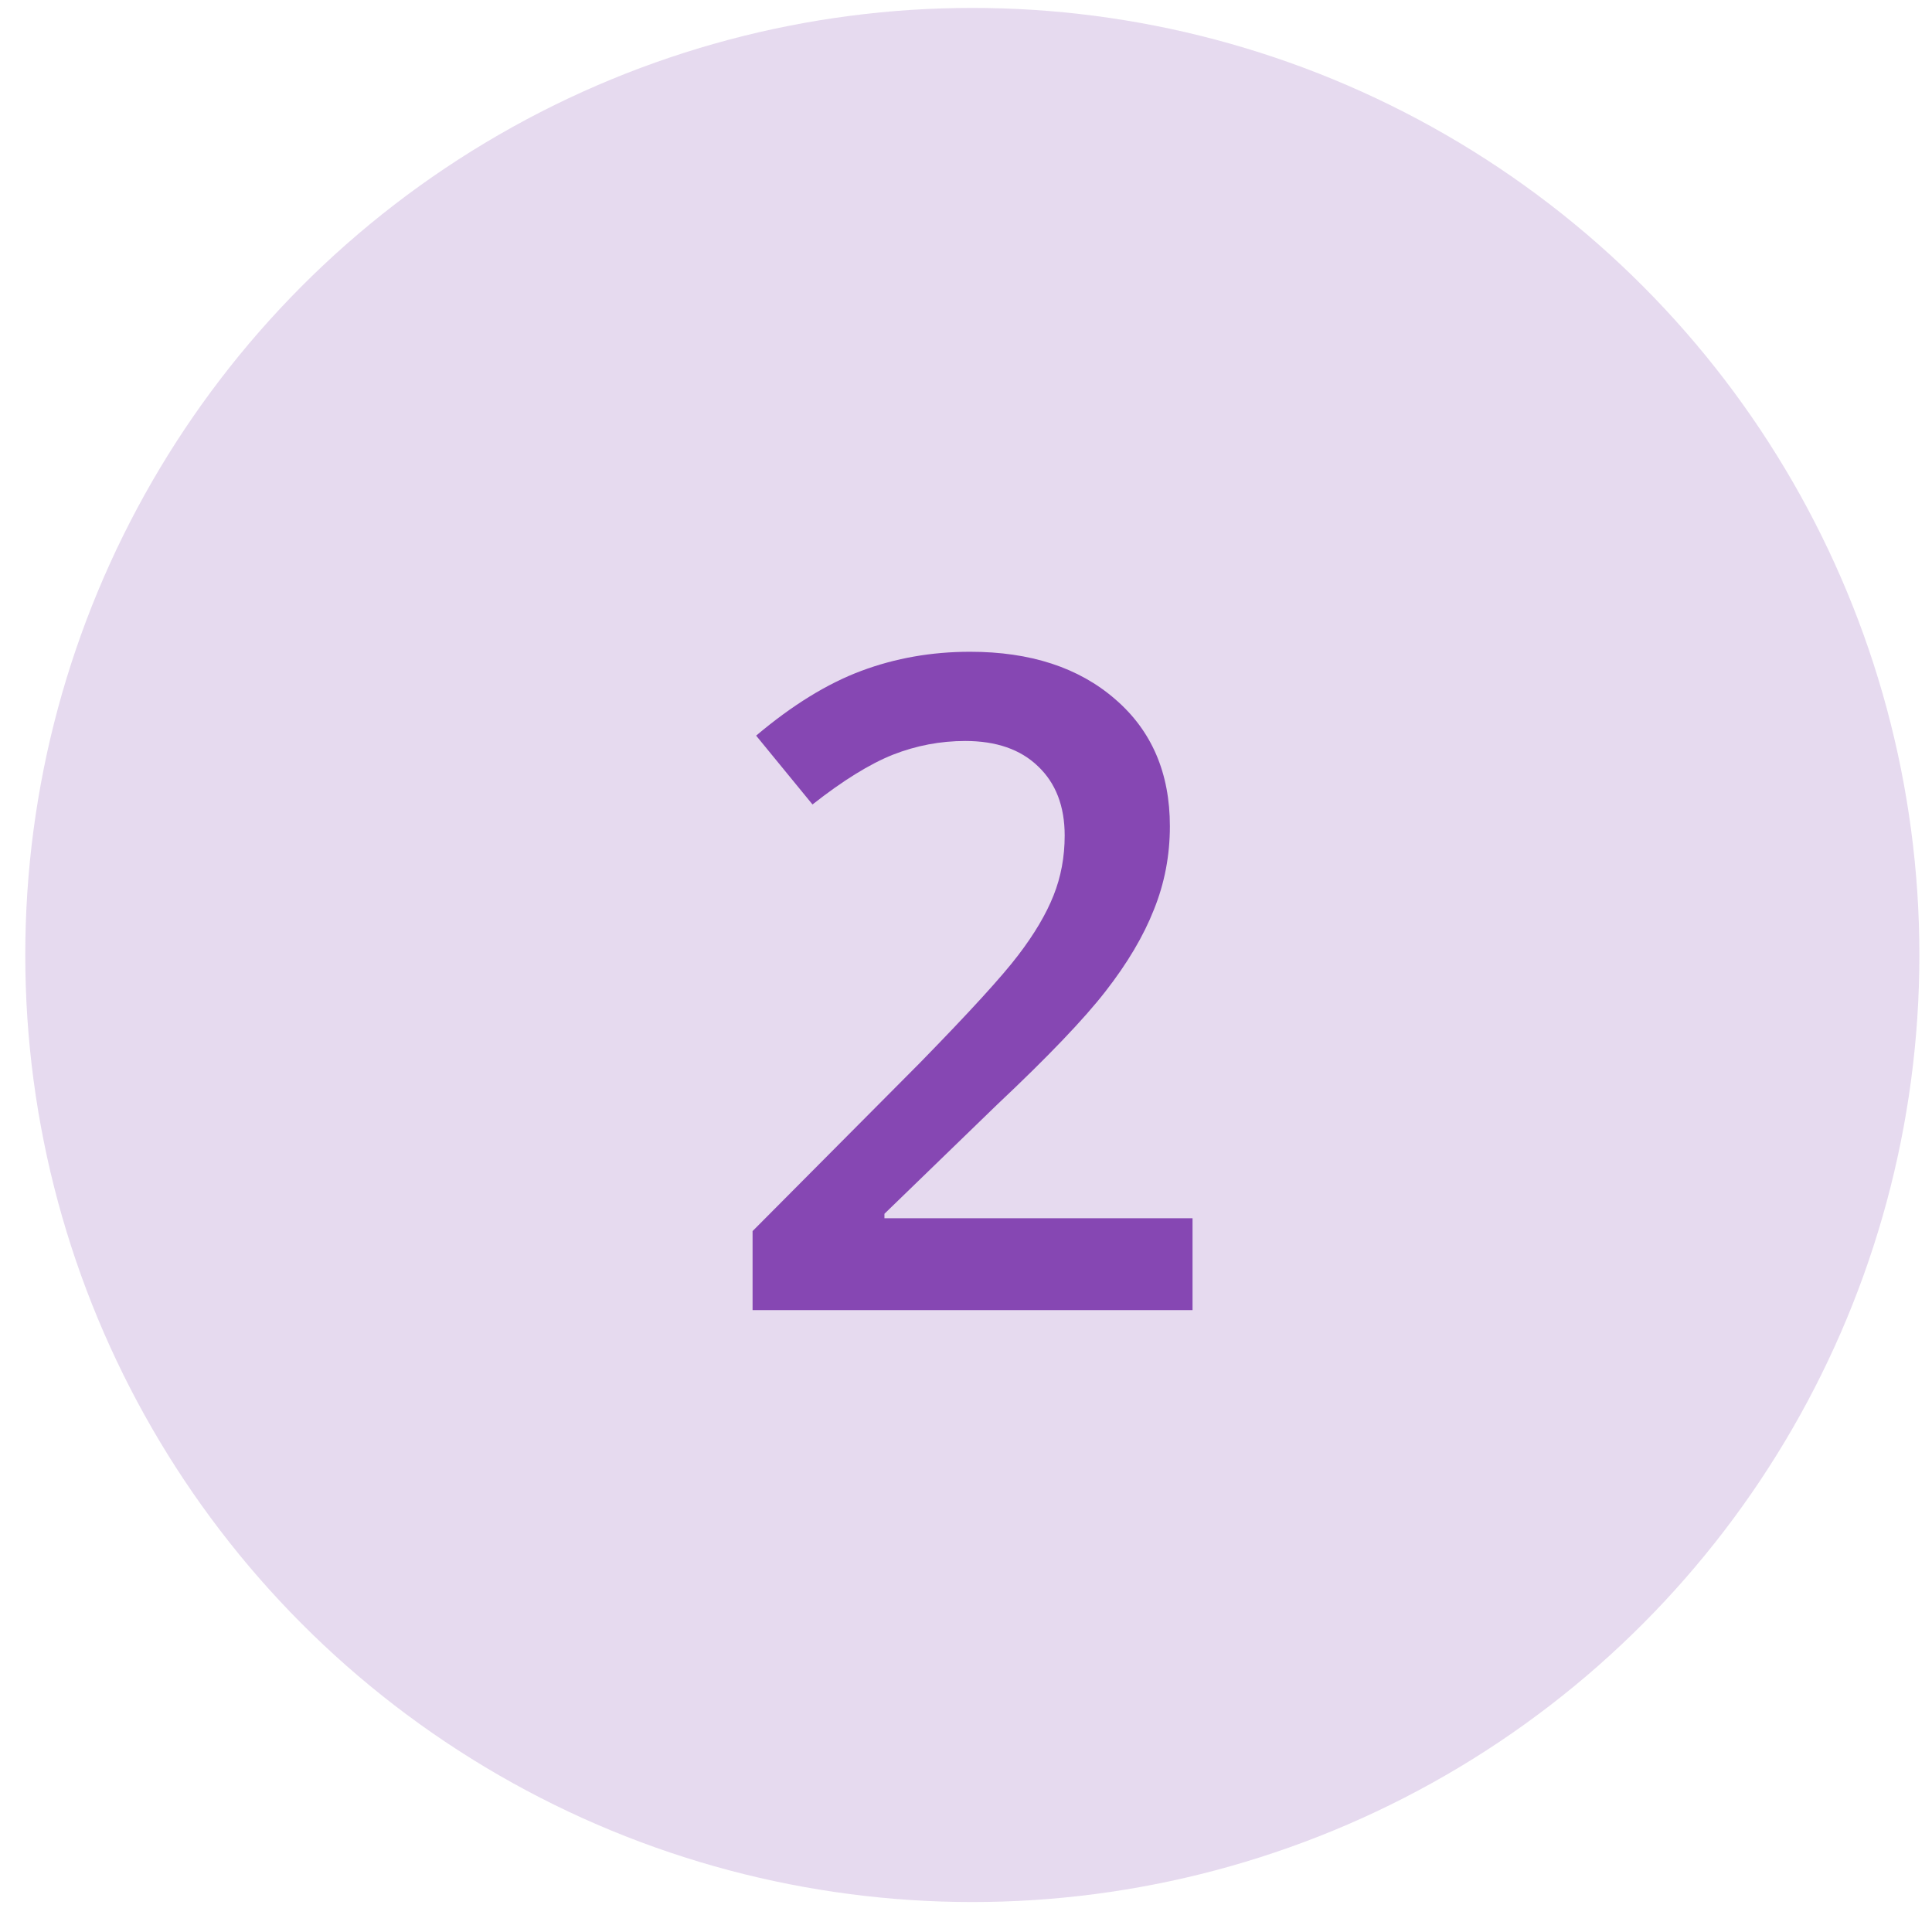 <svg width="51" height="51" viewBox="0 0 51 51" fill="none" xmlns="http://www.w3.org/2000/svg">
<circle opacity="0.2" cx="25.667" cy="25.209" r="25" fill="#8647B3"/>
<path d="M31.48 34.584H19.866V32.498L24.284 28.056C25.589 26.72 26.452 25.775 26.874 25.22C27.304 24.658 27.616 24.13 27.811 23.638C28.007 23.146 28.105 22.619 28.105 22.056C28.105 21.283 27.87 20.673 27.401 20.228C26.94 19.783 26.3 19.56 25.48 19.56C24.823 19.56 24.186 19.681 23.569 19.923C22.96 20.166 22.253 20.603 21.448 21.236L19.96 19.419C20.913 18.615 21.839 18.044 22.737 17.709C23.636 17.373 24.593 17.205 25.608 17.205C27.202 17.205 28.48 17.623 29.44 18.459C30.401 19.287 30.882 20.404 30.882 21.81C30.882 22.584 30.741 23.318 30.46 24.013C30.186 24.709 29.761 25.427 29.183 26.169C28.612 26.904 27.659 27.9 26.323 29.158L23.347 32.041V32.158H31.48V34.584Z" fill="#8647B3"/>
</svg>
